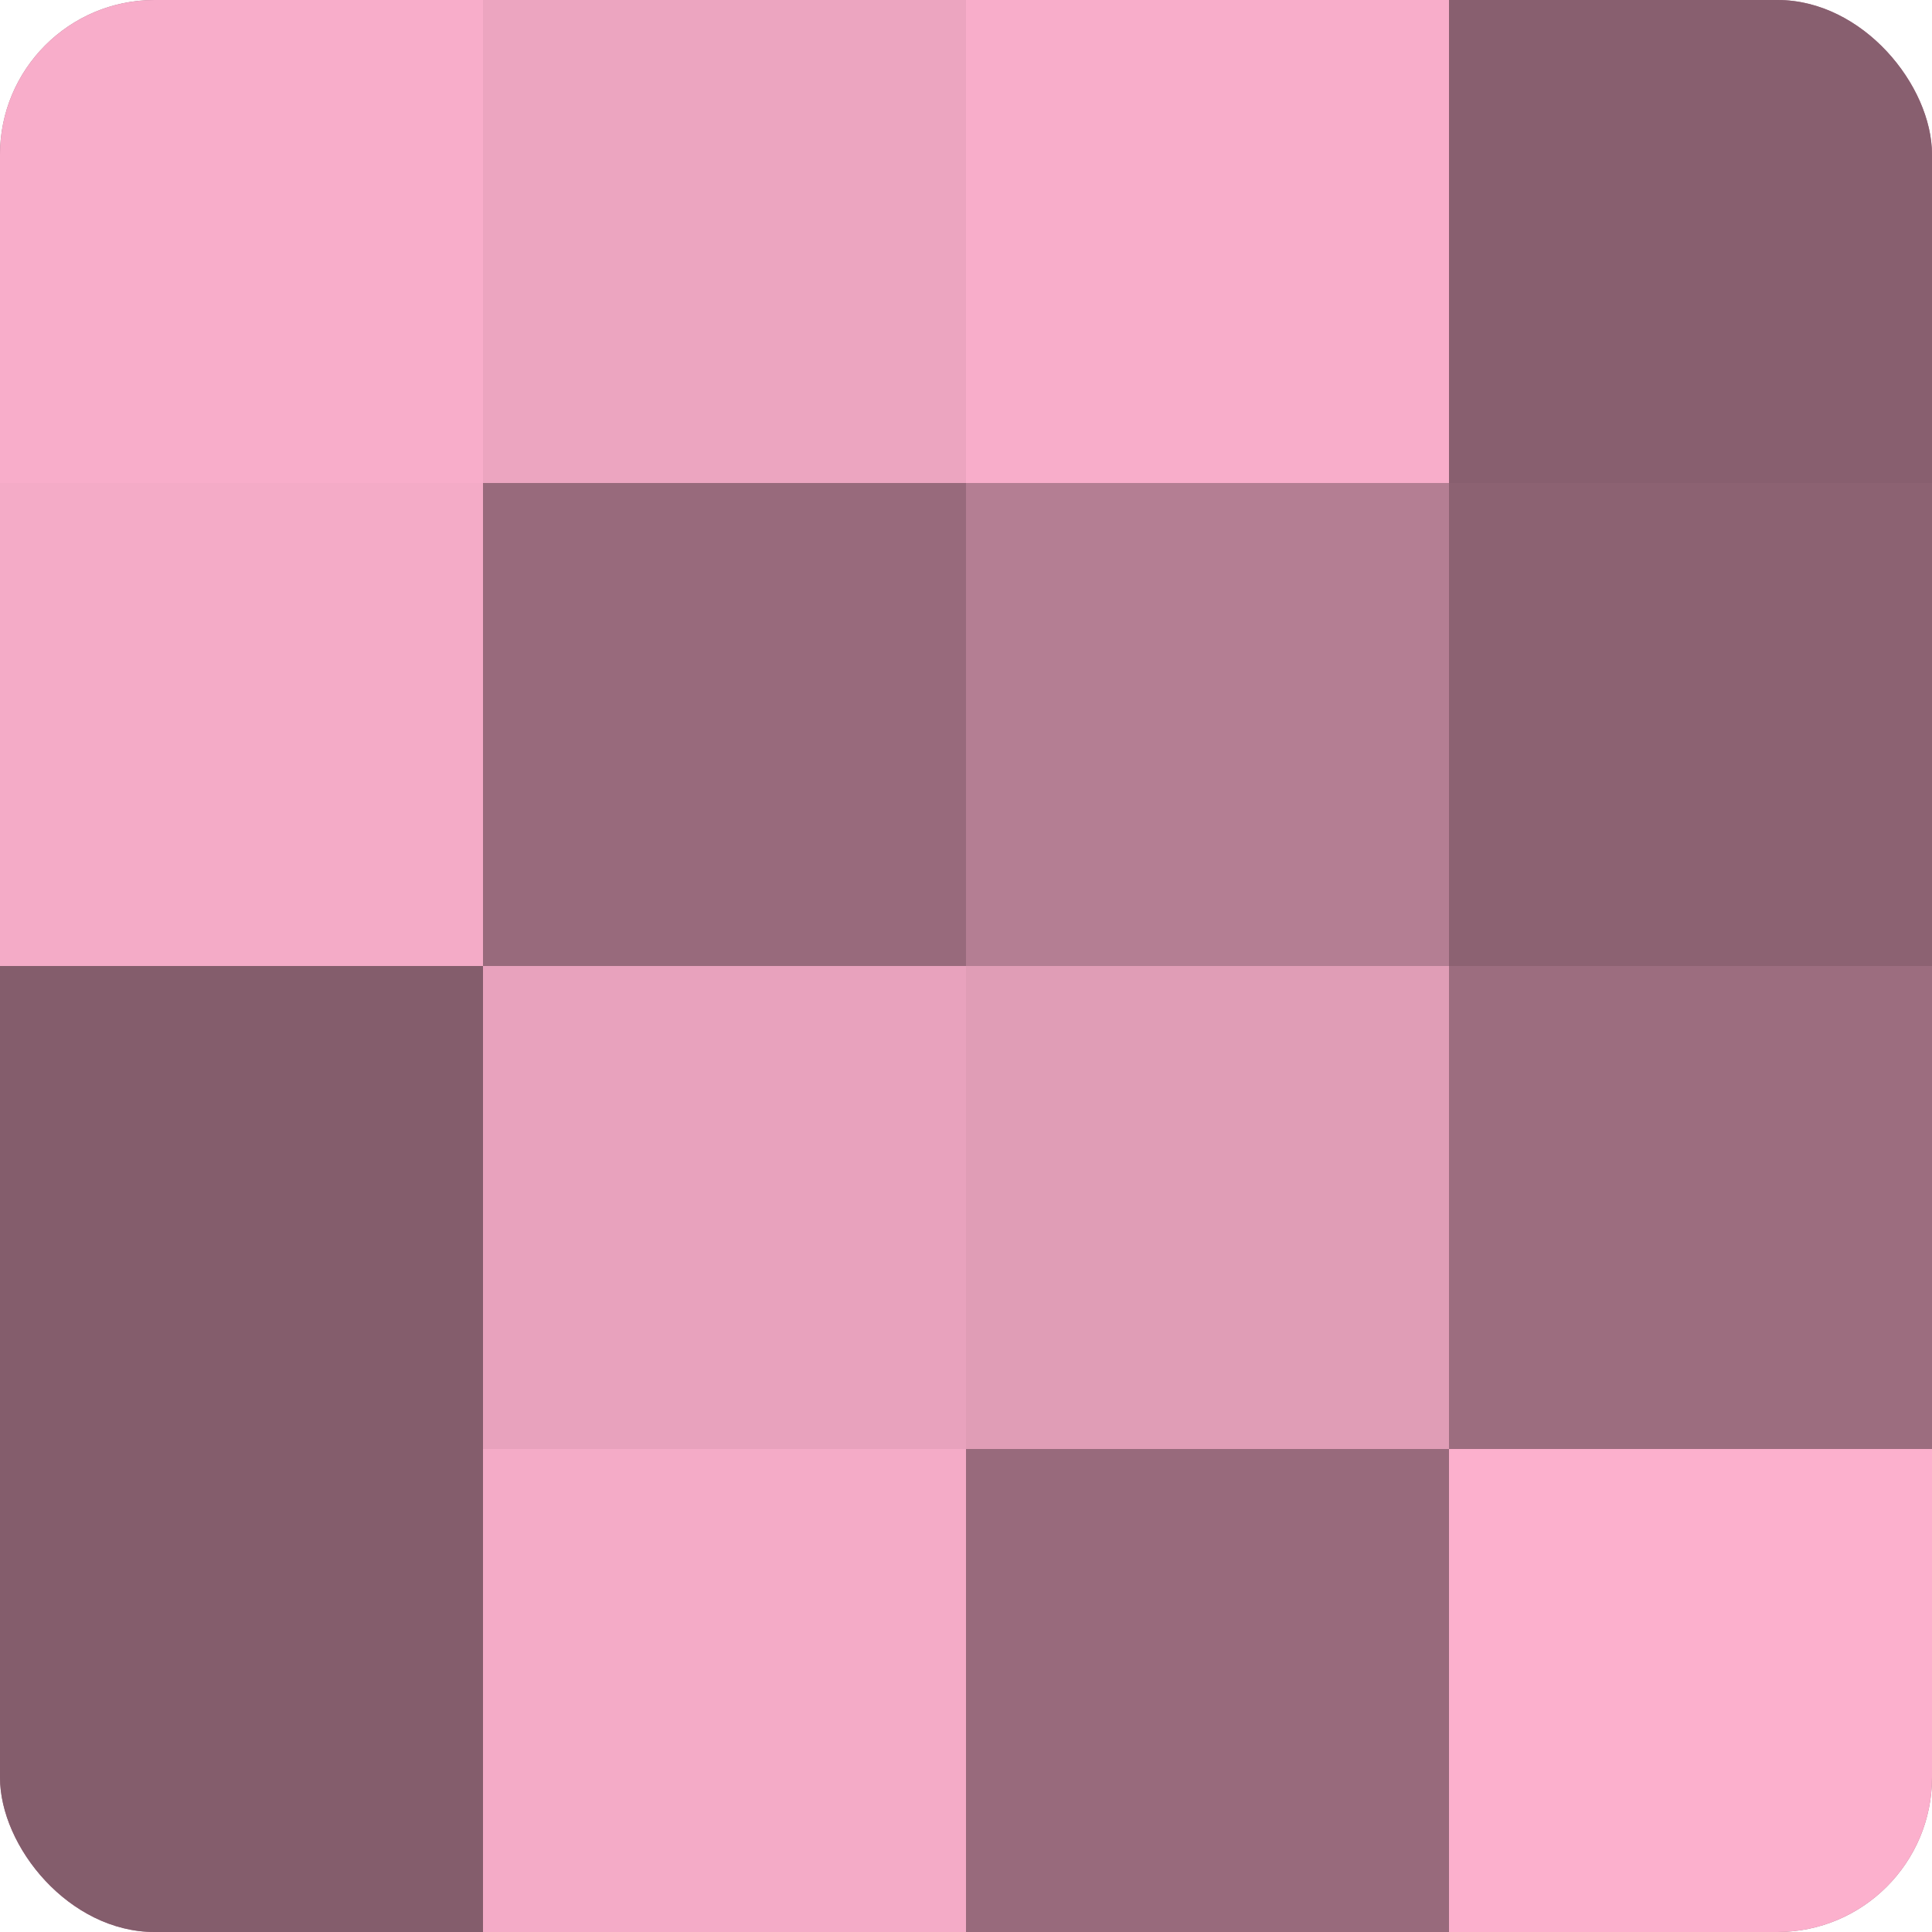 <?xml version="1.0" encoding="UTF-8"?>
<svg xmlns="http://www.w3.org/2000/svg" width="60" height="60" viewBox="0 0 100 100" preserveAspectRatio="xMidYMid meet"><defs><clipPath id="c" width="100" height="100"><rect width="100" height="100" rx="8" ry="8"/></clipPath></defs><g clip-path="url(#c)"><rect width="100" height="100" fill="#a07082"/><rect width="25" height="25" fill="#f8adca"/><rect y="25" width="25" height="25" fill="#f4abc7"/><rect y="50" width="25" height="25" fill="#845d6c"/><rect y="75" width="25" height="25" fill="#845d6c"/><rect x="25" width="25" height="25" fill="#eca5c0"/><rect x="25" y="25" width="25" height="25" fill="#986a7c"/><rect x="25" y="50" width="25" height="25" fill="#e8a2bd"/><rect x="25" y="75" width="25" height="25" fill="#f4abc7"/><rect x="50" width="25" height="25" fill="#f8adca"/><rect x="50" y="25" width="25" height="25" fill="#b47e93"/><rect x="50" y="50" width="25" height="25" fill="#e09db6"/><rect x="50" y="75" width="25" height="25" fill="#986a7c"/><rect x="75" width="25" height="25" fill="#885f6f"/><rect x="75" y="25" width="25" height="25" fill="#8c6272"/><rect x="75" y="50" width="25" height="25" fill="#9c6d7f"/><rect x="75" y="75" width="25" height="25" fill="#fcb0cd"/></g></svg>
